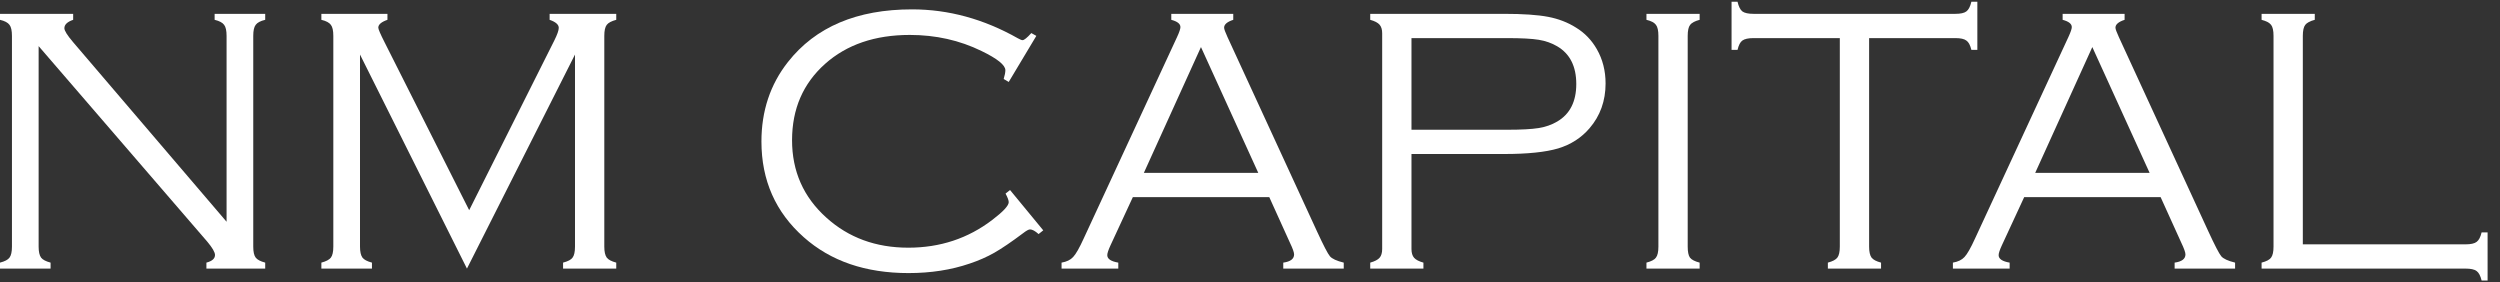 <svg width="186" height="21" viewBox="0 0 186 21" fill="none" xmlns="http://www.w3.org/2000/svg">
<rect x="0" y="0" width="186" height="21" fill="#333333" stroke="none"/>
<path d="M171.33 18.179H183.438C183.827 18.179 184.1 18.118 184.258 17.998C184.424 17.878 184.549 17.642 184.632 17.29H185.077V20.872H184.632C184.549 20.521 184.424 20.285 184.258 20.164C184.1 20.044 183.827 19.984 183.438 19.984H168.262V19.539C168.623 19.447 168.859 19.322 168.97 19.165C169.09 19.007 169.15 18.734 169.15 18.345V2.669C169.15 2.28 169.09 2.007 168.97 1.85C168.85 1.692 168.613 1.567 168.262 1.475V1.03H172.219V1.475C171.867 1.567 171.631 1.692 171.511 1.85C171.391 2.007 171.33 2.28 171.33 2.669V18.179Z" fill="white"/>
<path d="M160.75 14.666H150.6L148.934 18.262C148.776 18.604 148.698 18.845 148.698 18.984C148.698 19.262 148.971 19.447 149.517 19.539V19.984H145.296V19.539C145.675 19.475 145.962 19.336 146.157 19.123C146.36 18.91 146.624 18.447 146.948 17.734L153.891 2.752C154.058 2.391 154.141 2.146 154.141 2.016C154.141 1.775 153.914 1.595 153.46 1.475V1.03H158.07V1.475C157.617 1.623 157.39 1.817 157.39 2.058C157.39 2.16 157.473 2.391 157.64 2.752L164.291 17.193C164.782 18.257 165.106 18.882 165.263 19.067C165.42 19.252 165.763 19.41 166.29 19.539V19.984H161.792V19.539C162.329 19.465 162.597 19.262 162.597 18.928C162.597 18.78 162.495 18.493 162.292 18.067L160.75 14.666ZM159.931 12.861L155.668 3.502L151.419 12.861H159.931Z" fill="white"/>
<path d="M139.062 2.835V18.345C139.062 18.725 139.122 18.998 139.242 19.164C139.362 19.322 139.598 19.447 139.95 19.539V19.984H135.993V19.539C136.345 19.447 136.581 19.322 136.701 19.164C136.821 19.007 136.882 18.734 136.882 18.345V2.835H130.467C130.078 2.835 129.8 2.895 129.633 3.016C129.476 3.127 129.356 3.358 129.272 3.71H128.828V0.128H129.272C129.356 0.489 129.476 0.729 129.633 0.85C129.8 0.97 130.078 1.03 130.467 1.03H145.477C145.865 1.03 146.138 0.97 146.296 0.85C146.462 0.729 146.587 0.489 146.671 0.128H147.115V3.71H146.671C146.587 3.358 146.462 3.127 146.296 3.016C146.138 2.895 145.865 2.835 145.477 2.835H139.062Z" fill="white"/>
<path d="M123.385 18.345V2.669C123.385 2.28 123.325 2.007 123.204 1.85C123.084 1.683 122.848 1.558 122.496 1.475V1.03H126.453V1.475C126.102 1.567 125.866 1.692 125.745 1.85C125.625 2.007 125.565 2.28 125.565 2.669V18.345C125.565 18.734 125.62 19.007 125.731 19.165C125.852 19.322 126.092 19.447 126.453 19.539V19.984H122.496V19.539C122.857 19.447 123.093 19.322 123.204 19.165C123.325 19.007 123.385 18.734 123.385 18.345Z" fill="white"/>
<path d="M105.014 11.458V18.526C105.014 18.813 105.079 19.03 105.208 19.178C105.338 19.326 105.569 19.447 105.903 19.539V19.984H101.945V19.539C102.279 19.447 102.51 19.326 102.64 19.178C102.769 19.03 102.834 18.813 102.834 18.526V2.474C102.834 2.197 102.769 1.984 102.64 1.836C102.51 1.688 102.279 1.567 101.945 1.475V1.03H111.915C113.313 1.03 114.4 1.104 115.178 1.252C115.956 1.401 116.65 1.669 117.261 2.058C117.9 2.447 118.413 2.979 118.802 3.655C119.237 4.414 119.455 5.265 119.455 6.209C119.455 7.505 119.057 8.616 118.261 9.542C117.65 10.255 116.872 10.755 115.928 11.042C114.993 11.319 113.655 11.458 111.915 11.458H105.014ZM105.014 9.653H112.123C113.179 9.653 113.961 9.611 114.47 9.528C114.988 9.445 115.451 9.283 115.858 9.042C116.803 8.487 117.275 7.556 117.275 6.251C117.275 4.937 116.803 4.002 115.858 3.446C115.451 3.206 114.993 3.044 114.484 2.96C113.975 2.877 113.188 2.835 112.123 2.835H105.014V9.653Z" fill="white"/>
<path d="M94.434 14.666H84.284L82.617 18.262C82.46 18.604 82.381 18.845 82.381 18.984C82.381 19.262 82.654 19.447 83.201 19.539V19.984H78.98V19.539C79.359 19.475 79.646 19.336 79.84 19.123C80.044 18.91 80.308 18.447 80.632 17.734L87.575 2.752C87.741 2.391 87.824 2.146 87.824 2.016C87.824 1.775 87.598 1.595 87.144 1.475V1.03H91.754V1.475C91.3 1.623 91.074 1.817 91.074 2.058C91.074 2.16 91.157 2.391 91.323 2.752L97.975 17.193C98.465 18.257 98.789 18.882 98.947 19.067C99.104 19.252 99.446 19.41 99.974 19.539V19.984H95.475V19.539C96.012 19.465 96.281 19.262 96.281 18.928C96.281 18.78 96.179 18.493 95.975 18.067L94.434 14.666ZM93.615 12.861L89.352 3.502L85.103 12.861H93.615Z" fill="white"/>
<path d="M77.104 2.669L75.049 6.098L74.674 5.876C74.758 5.599 74.799 5.381 74.799 5.224C74.799 4.844 74.207 4.367 73.022 3.793C71.393 2.997 69.616 2.599 67.69 2.599C65.098 2.599 62.997 3.317 61.386 4.752C59.748 6.214 58.929 8.107 58.929 10.431C58.929 12.745 59.78 14.666 61.483 16.193C63.131 17.683 65.163 18.428 67.579 18.428C69.94 18.428 72.022 17.739 73.828 16.36C74.642 15.739 75.049 15.3 75.049 15.04C75.049 14.911 74.971 14.698 74.813 14.402L75.147 14.138L77.618 17.137L77.271 17.415C77.012 17.183 76.799 17.068 76.632 17.068C76.531 17.068 76.355 17.165 76.105 17.359C75.253 17.998 74.545 18.48 73.98 18.803C73.425 19.118 72.814 19.387 72.147 19.609C70.768 20.081 69.25 20.317 67.593 20.317C64.399 20.317 61.803 19.428 59.803 17.651C57.702 15.79 56.651 13.416 56.651 10.528C56.651 8.251 57.309 6.279 58.623 4.613C60.678 2.002 63.756 0.697 67.857 0.697C70.569 0.697 73.193 1.414 75.73 2.849C75.896 2.942 76.012 2.988 76.077 2.988C76.197 2.988 76.415 2.812 76.73 2.46L77.104 2.669Z" fill="white"/>
<path d="M34.741 19.984L26.784 4.057V18.345C26.784 18.725 26.845 18.998 26.965 19.165C27.085 19.322 27.321 19.447 27.673 19.539V19.984H23.91V19.539C24.262 19.447 24.498 19.322 24.618 19.165C24.739 19.007 24.799 18.734 24.799 18.345V2.669C24.799 2.28 24.739 2.007 24.618 1.85C24.498 1.683 24.262 1.558 23.91 1.475V1.03H28.826V1.475C28.372 1.632 28.145 1.826 28.145 2.058C28.145 2.169 28.298 2.525 28.603 3.127L34.907 15.638L41.239 3.016C41.461 2.572 41.572 2.257 41.572 2.072C41.572 1.831 41.346 1.632 40.892 1.475V1.03H45.849V1.475C45.497 1.567 45.261 1.692 45.141 1.85C45.02 2.007 44.96 2.28 44.96 2.669V18.345C44.96 18.725 45.02 18.998 45.141 19.165C45.261 19.322 45.497 19.447 45.849 19.539V19.984H41.892V19.539C42.253 19.447 42.489 19.322 42.6 19.165C42.72 19.007 42.78 18.734 42.78 18.345V4.057L34.741 19.984Z" fill="white"/>
<path d="M2.874 3.432V18.345C2.874 18.725 2.934 18.998 3.055 19.165C3.175 19.322 3.411 19.447 3.763 19.539V19.984H0V19.539C0.361 19.447 0.597 19.322 0.708 19.165C0.828 19.007 0.889 18.734 0.889 18.345V2.669C0.889 2.28 0.828 2.007 0.708 1.85C0.588 1.683 0.352 1.558 0 1.475V1.03H5.443V1.475C5.008 1.623 4.79 1.831 4.79 2.099C4.79 2.285 5.008 2.632 5.443 3.141L16.857 16.498V2.669C16.857 2.28 16.797 2.007 16.676 1.85C16.556 1.683 16.32 1.558 15.968 1.475V1.03H19.731V1.475C19.379 1.558 19.143 1.683 19.023 1.85C18.902 2.007 18.842 2.28 18.842 2.669V18.345C18.842 18.734 18.902 19.007 19.023 19.165C19.143 19.322 19.379 19.447 19.731 19.539V19.984H15.357V19.539C15.783 19.428 15.996 19.238 15.996 18.97C15.996 18.766 15.802 18.433 15.413 17.97L2.874 3.432Z" fill="white"/>
</svg>
